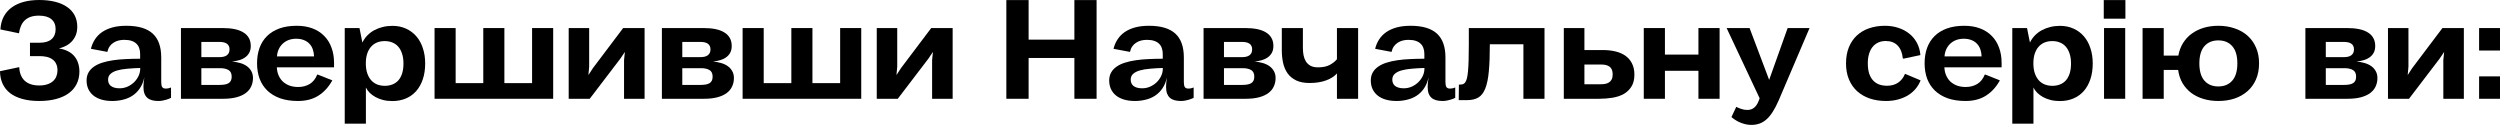 <?xml version="1.0" encoding="UTF-8"?> <svg xmlns="http://www.w3.org/2000/svg" viewBox="0 0 619.82 30.967" fill="none"><path d="M7.434 13.911V10.596H9.792C11.103 10.596 12.094 10.305 12.766 9.724C13.45 9.132 13.792 8.306 13.792 7.246C13.792 6.164 13.438 5.332 12.732 4.751C12.037 4.17 11.006 3.879 9.639 3.879C8.864 3.879 8.192 3.976 7.622 4.17C7.052 4.364 6.568 4.648 6.169 5.024C5.771 5.389 5.452 5.845 5.212 6.392C4.973 6.938 4.802 7.559 4.7 8.254L0.103 7.297C0.171 6.09 0.444 5.03 0.923 4.119C1.413 3.207 2.074 2.45 2.905 1.846C3.748 1.23 4.745 0.769 5.896 0.461C7.047 0.154 8.323 0 9.724 0C11.194 0 12.51 0.148 13.672 0.444C14.834 0.729 15.819 1.156 16.628 1.726C17.449 2.284 18.075 2.979 18.508 3.811C18.941 4.631 19.158 5.571 19.158 6.631C19.158 7.349 19.049 8.004 18.833 8.596C18.617 9.177 18.309 9.696 17.91 10.151C17.523 10.596 17.044 10.977 16.475 11.296C15.916 11.604 15.295 11.843 14.612 12.014C15.466 12.139 16.207 12.367 16.833 12.698C17.472 13.017 18.001 13.427 18.423 13.928C18.844 14.418 19.158 14.988 19.363 15.637C19.579 16.275 19.687 16.97 19.687 17.722C19.687 18.873 19.46 19.904 19.004 20.815C18.56 21.716 17.91 22.479 17.056 23.105C16.201 23.732 15.153 24.211 13.911 24.541C12.681 24.871 11.279 25.037 9.707 25.037C8.123 25.037 6.728 24.866 5.52 24.524C4.324 24.194 3.315 23.715 2.495 23.088C1.686 22.45 1.071 21.676 0.649 20.764C0.228 19.841 0.011 18.805 0 17.654L4.768 16.645C4.836 18.115 5.292 19.243 6.135 20.029C6.99 20.804 8.18 21.191 9.707 21.191C10.527 21.191 11.222 21.089 11.792 20.884C12.373 20.679 12.846 20.405 13.21 20.063C13.575 19.71 13.837 19.312 13.997 18.867C14.167 18.411 14.253 17.939 14.253 17.449C14.253 16.799 14.139 16.252 13.911 15.808C13.695 15.352 13.387 14.988 12.988 14.714C12.601 14.43 12.134 14.224 11.587 14.099C11.051 13.974 10.459 13.911 9.81 13.911H7.434Z" fill="black"></path><path d="M42.401 24.25C42.298 24.307 42.139 24.382 41.922 24.473C41.717 24.564 41.472 24.649 41.187 24.729C40.902 24.82 40.589 24.894 40.247 24.951C39.917 25.008 39.581 25.037 39.239 25.037C38.658 25.037 38.139 24.974 37.684 24.849C37.228 24.723 36.841 24.524 36.522 24.25C36.214 23.977 35.975 23.618 35.804 23.174C35.644 22.718 35.565 22.166 35.565 21.516C35.565 21.231 35.582 20.895 35.616 20.508C35.661 20.12 35.718 19.67 35.787 19.158C35.559 20.229 35.189 21.14 34.676 21.892C34.175 22.633 33.571 23.236 32.864 23.704C32.158 24.171 31.372 24.507 30.506 24.712C29.652 24.928 28.763 25.037 27.84 25.037C26.826 25.037 25.92 24.917 25.123 24.678C24.337 24.438 23.67 24.097 23.123 23.652C22.588 23.208 22.178 22.678 21.893 22.063C21.608 21.436 21.466 20.736 21.466 19.961C21.466 19.198 21.625 18.537 21.944 17.979C22.263 17.409 22.713 16.925 23.294 16.526C23.875 16.116 24.57 15.785 25.379 15.535C26.188 15.273 27.082 15.073 28.062 14.937C29.053 14.788 30.113 14.692 31.241 14.646C32.369 14.589 33.537 14.561 34.744 14.561V13.364C34.744 12.852 34.67 12.384 34.522 11.963C34.386 11.53 34.158 11.16 33.839 10.852C33.531 10.544 33.126 10.305 32.625 10.134C32.124 9.963 31.514 9.878 30.797 9.878C30.307 9.878 29.834 9.935 29.378 10.049C28.922 10.163 28.506 10.345 28.131 10.596C27.755 10.835 27.436 11.143 27.174 11.519C26.911 11.895 26.729 12.345 26.627 12.869L22.542 12.1C22.747 11.245 23.078 10.47 23.533 9.775C23.989 9.069 24.576 8.465 25.294 7.964C26.023 7.463 26.883 7.075 27.874 6.802C28.877 6.528 30.028 6.392 31.326 6.392C34.266 6.392 36.442 7.035 37.855 8.323C39.267 9.61 39.974 11.587 39.974 14.253V20.388C39.974 20.924 40.054 21.322 40.213 21.584C40.384 21.835 40.669 21.96 41.068 21.96C41.341 21.96 41.597 21.932 41.837 21.875C42.087 21.807 42.275 21.744 42.401 21.687V24.25ZM34.761 16.851C33.611 16.885 32.551 16.947 31.583 17.039C30.614 17.118 29.771 17.261 29.053 17.466C28.347 17.671 27.794 17.956 27.396 18.32C26.997 18.685 26.797 19.163 26.797 19.756C26.797 20.052 26.849 20.331 26.951 20.593C27.054 20.844 27.213 21.066 27.43 21.26C27.658 21.453 27.954 21.607 28.319 21.721C28.683 21.835 29.122 21.892 29.634 21.892C30.329 21.892 30.99 21.755 31.617 21.482C32.243 21.197 32.785 20.833 33.24 20.388C33.707 19.932 34.078 19.414 34.351 18.833C34.625 18.241 34.761 17.637 34.761 17.021V16.851Z" fill="black"></path><path d="M44.862 24.49V6.956H55.236C56.307 6.956 57.269 7.041 58.124 7.212C58.978 7.383 59.702 7.651 60.294 8.015C60.898 8.368 61.36 8.824 61.679 9.382C62.009 9.941 62.174 10.613 62.174 11.399C62.174 12.037 62.055 12.584 61.815 13.04C61.576 13.495 61.246 13.877 60.824 14.185C60.414 14.492 59.924 14.731 59.354 14.902C58.796 15.073 58.192 15.193 57.543 15.261C58.238 15.318 58.899 15.438 59.525 15.62C60.163 15.802 60.716 16.059 61.183 16.389C61.65 16.72 62.021 17.13 62.294 17.62C62.579 18.11 62.721 18.685 62.721 19.346C62.721 20.098 62.573 20.793 62.277 21.431C61.992 22.057 61.548 22.598 60.944 23.054C60.34 23.51 59.571 23.863 58.637 24.114C57.702 24.364 56.592 24.49 55.304 24.49H44.862ZM54.347 21.055C54.826 21.055 55.253 21.026 55.629 20.969C56.016 20.912 56.341 20.81 56.603 20.662C56.876 20.514 57.081 20.308 57.218 20.046C57.366 19.784 57.44 19.443 57.44 19.021C57.44 18.223 57.178 17.671 56.654 17.363C56.141 17.056 55.441 16.902 54.552 16.902H49.921V21.055H54.347ZM54.398 14.167C54.763 14.167 55.099 14.133 55.407 14.065C55.714 13.997 55.976 13.888 56.193 13.74C56.421 13.581 56.597 13.381 56.723 13.142C56.848 12.891 56.911 12.584 56.911 12.219C56.911 11.866 56.842 11.576 56.706 11.348C56.58 11.108 56.404 10.92 56.176 10.784C55.948 10.636 55.674 10.533 55.355 10.476C55.048 10.419 54.706 10.391 54.33 10.391H49.921V14.167H54.398Z" fill="black"></path><path d="M78.803 18.491L82.392 19.927C81.492 21.556 80.347 22.815 78.957 23.704C77.567 24.592 75.875 25.037 73.881 25.037C72.207 25.037 70.731 24.814 69.455 24.37C68.19 23.914 67.131 23.276 66.277 22.456C65.433 21.636 64.795 20.656 64.362 19.517C63.941 18.366 63.73 17.09 63.73 15.688C63.73 14.287 63.935 13.017 64.345 11.877C64.767 10.727 65.388 9.747 66.208 8.938C67.028 8.129 68.048 7.502 69.267 7.058C70.498 6.614 71.927 6.392 73.557 6.392C75.026 6.392 76.331 6.608 77.47 7.041C78.621 7.474 79.589 8.095 80.376 8.904C81.173 9.701 81.777 10.67 82.187 11.809C82.609 12.937 82.819 14.196 82.819 15.586V16.697H68.635C68.669 17.46 68.823 18.144 69.096 18.748C69.37 19.351 69.734 19.864 70.19 20.286C70.657 20.696 71.204 21.015 71.831 21.243C72.469 21.459 73.169 21.567 73.933 21.567C75.004 21.567 75.949 21.322 76.77 20.833C77.59 20.343 78.217 19.562 78.649 18.491H78.803ZM77.863 13.979C77.841 13.33 77.732 12.738 77.539 12.202C77.345 11.655 77.06 11.194 76.684 10.818C76.32 10.431 75.864 10.134 75.317 9.929C74.782 9.713 74.155 9.604 73.437 9.604C72.742 9.604 72.11 9.713 71.54 9.929C70.982 10.146 70.498 10.448 70.087 10.835C69.677 11.222 69.347 11.684 69.096 12.219C68.857 12.755 68.715 13.341 68.669 13.979H77.863Z" fill="black"></path><path d="M89.126 6.956L89.844 10.544C90.163 9.895 90.567 9.314 91.057 8.801C91.559 8.289 92.128 7.856 92.766 7.502C93.416 7.149 94.116 6.882 94.868 6.699C95.632 6.506 96.435 6.409 97.278 6.409C98.52 6.409 99.642 6.637 100.645 7.092C101.648 7.537 102.502 8.169 103.208 8.989C103.915 9.798 104.456 10.778 104.832 11.929C105.219 13.068 105.413 14.333 105.413 15.723C105.413 17.181 105.219 18.486 104.832 19.636C104.444 20.787 103.898 21.767 103.191 22.576C102.485 23.373 101.625 23.988 100.611 24.421C99.608 24.843 98.491 25.054 97.261 25.054C96.418 25.054 95.643 24.963 94.937 24.78C94.242 24.598 93.615 24.353 93.057 24.045C92.51 23.738 92.037 23.385 91.638 22.986C91.24 22.576 90.932 22.148 90.716 21.704V30.659H85.469V6.956H89.126ZM90.698 15.706C90.698 16.685 90.824 17.528 91.075 18.235C91.325 18.93 91.661 19.505 92.083 19.961C92.516 20.417 93.017 20.753 93.587 20.969C94.156 21.174 94.76 21.277 95.398 21.277C96.082 21.277 96.703 21.169 97.261 20.952C97.831 20.736 98.32 20.405 98.731 19.961C99.141 19.505 99.46 18.93 99.688 18.235C99.916 17.54 100.03 16.708 100.03 15.74C100.03 14.817 99.916 14.014 99.688 13.33C99.471 12.635 99.158 12.054 98.748 11.587C98.349 11.12 97.865 10.772 97.295 10.544C96.725 10.305 96.088 10.186 95.381 10.186C94.675 10.186 94.031 10.305 93.45 10.544C92.88 10.784 92.39 11.137 91.98 11.604C91.57 12.071 91.251 12.652 91.023 13.347C90.807 14.031 90.698 14.817 90.698 15.706Z" fill="black"></path><path d="M137.149 6.956V24.49H107.738V6.956H112.967V20.61H119.82V6.956H125.05V20.61H131.92V6.956H137.149Z" fill="black"></path><path d="M140.995 24.49V6.956H146.071V16.526L145.883 18.611L146.994 16.902L154.496 6.956H159.811V24.49H154.718V14.902L154.924 12.869L153.796 14.543L146.208 24.49H140.995Z" fill="black"></path><path d="M164.101 24.49V6.956H174.475C175.546 6.956 176.509 7.041 177.363 7.212C178.218 7.383 178.941 7.651 179.534 8.015C180.138 8.368 180.599 8.824 180.918 9.382C181.248 9.941 181.413 10.613 181.413 11.399C181.413 12.037 181.294 12.584 181.055 13.04C180.815 13.495 180.485 13.877 180.063 14.185C179.653 14.492 179.163 14.731 178.594 14.902C178.035 15.073 177.432 15.193 176.782 15.261C177.477 15.318 178.138 15.438 178.765 15.62C179.402 15.802 179.955 16.059 180.422 16.389C180.889 16.72 181.26 17.13 181.533 17.62C181.818 18.11 181.96 18.685 181.96 19.346C181.96 20.098 181.812 20.793 181.516 21.431C181.231 22.057 180.787 22.598 180.183 23.054C179.579 23.51 178.81 23.863 177.876 24.114C176.942 24.364 175.831 24.49 174.543 24.49H164.101ZM173.586 21.055C174.065 21.055 174.492 21.026 174.868 20.969C175.255 20.912 175.58 20.81 175.842 20.662C176.116 20.514 176.321 20.308 176.457 20.046C176.606 19.784 176.68 19.443 176.68 19.021C176.68 18.223 176.418 17.671 175.894 17.363C175.381 17.056 174.68 16.902 173.791 16.902H169.16V21.055H173.586ZM173.638 14.167C174.002 14.167 174.338 14.133 174.646 14.065C174.954 13.997 175.215 13.888 175.432 13.74C175.66 13.581 175.837 13.381 175.962 13.142C176.087 12.891 176.15 12.584 176.15 12.219C176.15 11.866 176.081 11.576 175.945 11.348C175.82 11.108 175.643 10.92 175.415 10.784C175.187 10.636 174.914 10.533 174.595 10.476C174.287 10.419 173.945 10.391 173.569 10.391H169.16V14.167H173.638Z" fill="black"></path><path d="M213.526 6.956V24.49H184.114V6.956H189.344V20.61H196.197V6.956H201.426V20.61H208.296V6.956H213.526Z" fill="black"></path><path d="M217.372 24.49V6.956H222.448V16.526L222.26 18.611L223.37 16.902L230.873 6.956H236.188V24.49H231.095V14.902L231.3 12.869L230.172 14.543L222.584 24.49H217.372Z" fill="black"></path><path d="M266.37 24.49V14.373H255.021V24.49H249.502V0.017H255.021V9.827H266.37V0.017H271.874V24.49H266.37Z" fill="black"></path><path d="M295.937 24.25C295.834 24.307 295.674 24.382 295.457 24.473C295.252 24.564 295.007 24.649 294.722 24.729C294.437 24.82 294.125 24.894 293.782 24.951C293.452 25.008 293.115 25.037 292.775 25.037C292.193 25.037 291.675 24.974 291.218 24.849C290.763 24.723 290.376 24.524 290.056 24.25C289.749 23.977 289.511 23.618 289.339 23.174C289.179 22.718 289.101 22.166 289.101 21.516C289.101 21.231 289.116 20.895 289.151 20.508C289.196 20.12 289.254 19.67 289.321 19.158C289.094 20.229 288.724 21.14 288.211 21.892C287.709 22.633 287.107 23.236 286.399 23.704C285.692 24.171 284.907 24.507 284.043 24.712C283.188 24.928 282.298 25.037 281.376 25.037C280.361 25.037 279.456 24.917 278.659 24.678C277.872 24.438 277.205 24.097 276.66 23.652C276.122 23.208 275.713 22.678 275.428 22.063C275.143 21.436 275 20.736 275 19.961C275 19.198 275.16 18.537 275.48 17.979C275.798 17.409 276.247 16.925 276.83 16.526C277.41 16.116 278.104 15.785 278.914 15.535C279.724 15.273 280.619 15.073 281.598 14.937C282.588 14.788 283.648 14.692 284.777 14.646C285.905 14.589 287.072 14.561 288.279 14.561V13.364C288.279 12.852 288.206 12.384 288.056 11.963C287.922 11.53 287.694 11.16 287.374 10.852C287.067 10.544 286.662 10.305 286.16 10.134C285.66 9.963 285.05 9.878 284.333 9.878C283.843 9.878 283.37 9.935 282.913 10.049C282.458 10.163 282.041 10.345 281.666 10.596C281.291 10.835 280.971 11.143 280.709 11.519C280.446 11.895 280.264 12.345 280.161 12.869L276.077 12.1C276.282 11.245 276.612 10.47 277.07 9.775C277.525 9.069 278.112 8.465 278.829 7.964C279.559 7.463 280.419 7.075 281.408 6.802C282.413 6.528 283.563 6.392 284.862 6.392C287.802 6.392 289.978 7.035 291.391 8.323C292.803 9.61 293.51 11.587 293.51 14.253V20.388C293.51 20.924 293.59 21.322 293.747 21.584C293.92 21.835 294.205 21.96 294.602 21.96C294.877 21.96 295.132 21.932 295.372 21.875C295.622 21.807 295.812 21.744 295.937 21.687V24.25ZM288.296 16.851C287.147 16.885 286.087 16.947 285.117 17.039C284.15 17.118 283.305 17.261 282.588 17.466C281.883 17.671 281.331 17.956 280.931 18.32C280.531 18.685 280.334 19.163 280.334 19.756C280.334 20.052 280.384 20.331 280.486 20.593C280.589 20.844 280.749 21.066 280.966 21.26C281.193 21.453 281.488 21.607 281.853 21.721C282.218 21.835 282.658 21.892 283.17 21.892C283.865 21.892 284.525 21.755 285.152 21.482C285.78 21.197 286.319 20.833 286.777 20.388C287.242 19.932 287.614 19.414 287.887 18.833C288.159 18.241 288.296 17.637 288.296 17.021V16.851Z" fill="black"></path><path d="M298.398 24.49V6.956H308.77C309.843 6.956 310.805 7.041 311.66 7.212C312.514 7.383 313.237 7.651 313.829 8.015C314.434 8.368 314.894 8.824 315.214 9.382C315.544 9.941 315.708 10.613 315.708 11.399C315.708 12.037 315.591 12.584 315.351 13.04C315.111 13.495 314.781 13.877 314.359 14.185C313.949 14.492 313.459 14.731 312.889 14.902C312.332 15.073 311.727 15.193 311.077 15.261C311.772 15.318 312.434 15.438 313.062 15.62C313.699 15.802 314.251 16.059 314.719 16.389C315.186 16.72 315.556 17.13 315.828 17.62C316.113 18.11 316.256 18.685 316.256 19.346C316.256 20.098 316.108 20.793 315.811 21.431C315.529 22.057 315.084 22.598 314.479 23.054C313.874 23.51 313.107 23.863 312.172 24.114C311.237 24.364 310.128 24.49 308.84 24.49H298.398ZM307.883 21.055C308.361 21.055 308.788 21.026 309.165 20.969C309.553 20.912 309.875 20.81 310.138 20.662C310.413 20.514 310.617 20.308 310.752 20.046C310.902 19.784 310.975 19.443 310.975 19.021C310.975 18.223 310.712 17.671 310.19 17.363C309.678 17.056 308.975 16.902 308.088 16.902H303.457V21.055H307.883ZM307.933 14.167C308.298 14.167 308.636 14.133 308.943 14.065C309.25 13.997 309.513 13.888 309.728 13.74C309.955 13.581 310.133 13.381 310.258 13.142C310.383 12.891 310.445 12.584 310.445 12.219C310.445 11.866 310.378 11.576 310.24 11.348C310.115 11.108 309.94 10.92 309.71 10.784C309.483 10.636 309.21 10.533 308.89 10.476C308.583 10.419 308.241 10.391 307.866 10.391H303.457V14.167H307.933Z" fill="black"></path><path d="M323.024 6.956V11.877C323.024 12.493 323.076 13.091 323.179 13.672C323.291 14.253 323.486 14.771 323.759 15.227C324.044 15.671 324.426 16.03 324.906 16.304C325.396 16.566 326.02 16.697 326.785 16.697C327.925 16.697 328.865 16.509 329.604 16.133C330.344 15.757 330.967 15.273 331.466 14.68V6.956H336.715V24.49H331.466V18.201C330.852 18.918 329.957 19.494 328.785 19.927C327.623 20.36 326.26 20.576 324.698 20.576C323.366 20.576 322.257 20.365 321.367 19.944C320.477 19.511 319.767 18.924 319.23 18.184C318.708 17.443 318.335 16.583 318.12 15.603C317.903 14.623 317.795 13.575 317.795 12.458V6.956H323.024Z" fill="black"></path><path d="M360.793 24.25C360.69 24.307 360.533 24.382 360.316 24.473C360.111 24.564 359.866 24.649 359.581 24.729C359.296 24.82 358.983 24.894 358.641 24.951C358.311 25.008 357.974 25.037 357.631 25.037C357.051 25.037 356.532 24.974 356.077 24.849C355.622 24.723 355.235 24.524 354.915 24.25C354.607 23.977 354.367 23.618 354.197 23.174C354.037 22.718 353.957 22.166 353.957 21.516C353.957 21.231 353.975 20.895 354.01 20.508C354.055 20.12 354.112 19.67 354.18 19.158C353.952 20.229 353.582 21.14 353.07 21.892C352.568 22.633 351.963 23.236 351.258 23.704C350.551 24.171 349.766 24.507 348.899 24.712C348.044 24.928 347.157 25.037 346.235 25.037C345.22 25.037 344.313 24.917 343.515 24.678C342.731 24.438 342.063 24.097 341.516 23.652C340.981 23.208 340.571 22.678 340.286 22.063C340.001 21.436 339.859 20.736 339.859 19.961C339.859 19.198 340.019 18.537 340.336 17.979C340.656 17.409 341.106 16.925 341.688 16.526C342.268 16.116 342.963 15.785 343.773 15.535C344.583 15.273 345.475 15.073 346.455 14.937C347.447 14.788 348.506 14.692 349.634 14.646C350.763 14.589 351.93 14.561 353.138 14.561V13.364C353.138 12.852 353.063 12.384 352.915 11.963C352.778 11.53 352.55 11.16 352.233 10.852C351.925 10.544 351.521 10.305 351.018 10.134C350.518 9.963 349.909 9.878 349.189 9.878C348.699 9.878 348.227 9.935 347.772 10.049C347.317 10.163 346.899 10.345 346.525 10.596C346.147 10.835 345.83 11.143 345.567 11.519C345.305 11.895 345.122 12.345 345.02 12.869L340.936 12.1C341.141 11.245 341.471 10.47 341.926 9.775C342.383 9.069 342.968 8.465 343.688 7.964C344.415 7.463 345.277 7.075 346.267 6.802C347.269 6.528 348.421 6.392 349.719 6.392C352.66 6.392 354.835 7.035 356.249 8.323C357.661 9.61 358.366 11.587 358.366 14.253V20.388C358.366 20.924 358.446 21.322 358.606 21.584C358.778 21.835 359.063 21.96 359.461 21.96C359.733 21.96 359.991 21.932 360.231 21.875C360.48 21.807 360.668 21.744 360.793 21.687V24.25ZM353.155 16.851C352.003 16.885 350.943 16.947 349.976 17.039C349.009 17.118 348.164 17.261 347.447 17.466C346.739 17.671 346.187 17.956 345.79 18.32C345.39 18.685 345.19 19.163 345.19 19.756C345.19 20.052 345.242 20.331 345.345 20.593C345.447 20.844 345.607 21.066 345.822 21.26C346.052 21.453 346.347 21.607 346.712 21.721C347.077 21.835 347.514 21.892 348.027 21.892C348.724 21.892 349.384 21.755 350.011 21.482C350.636 21.197 351.178 20.833 351.633 20.388C352.1 19.932 352.47 19.414 352.745 18.833C353.018 18.241 353.155 17.637 353.155 17.021V16.851Z" fill="black"></path><path d="M361.7 20.969H361.975C362.247 20.969 362.492 20.935 362.71 20.867C362.925 20.798 363.112 20.65 363.272 20.422C363.432 20.194 363.57 19.87 363.682 19.448C363.797 19.015 363.887 18.434 363.957 17.705C364.024 16.965 364.077 16.059 364.109 14.988C364.144 13.905 364.162 12.607 364.162 11.091V6.956H382.926V24.49H377.696V10.972H369.373C369.373 13.683 369.288 15.933 369.118 17.722C368.958 19.5 368.661 20.918 368.228 21.978C367.808 23.026 367.226 23.766 366.486 24.199C365.744 24.621 364.799 24.832 363.65 24.832H361.665L361.7 20.969Z" fill="black"></path><path d="M392.821 6.956V12.407H397.385C398.512 12.407 399.554 12.521 400.511 12.749C401.469 12.977 402.296 13.336 402.991 13.826C403.685 14.316 404.225 14.948 404.613 15.723C405.013 16.486 405.213 17.409 405.213 18.491C405.213 19.699 404.968 20.69 404.478 21.465C403.998 22.24 403.356 22.855 402.546 23.311C401.749 23.755 400.819 24.062 399.759 24.233C398.712 24.404 397.617 24.49 396.48 24.49H387.713V6.956H392.821ZM392.821 15.996V20.884H396.957C397.3 20.884 397.642 20.855 397.982 20.798C398.325 20.73 398.632 20.61 398.907 20.439C399.179 20.269 399.402 20.024 399.572 19.705C399.744 19.386 399.829 18.97 399.829 18.457C399.829 17.58 399.589 16.953 399.112 16.577C398.632 16.19 397.932 15.996 397.01 15.996H392.821Z" fill="black"></path><path d="M421.088 24.49V17.551H412.783V24.49H407.537V6.956H412.783V13.535H421.088V6.956H426.336V24.49H421.088Z" fill="black"></path><path d="M436.266 24.37L428.078 6.956H433.769L438.623 19.807L443.204 6.956H448.637L440.982 24.9C440.492 26.016 440.002 26.956 439.513 27.72C439.023 28.494 438.505 29.121 437.958 29.6C437.421 30.078 436.841 30.426 436.214 30.642C435.599 30.859 434.926 30.967 434.197 30.967C433.662 30.967 433.149 30.904 432.66 30.779C432.17 30.653 431.707 30.494 431.275 30.3C430.853 30.118 430.473 29.907 430.13 29.668C429.788 29.44 429.503 29.224 429.276 29.019L430.473 26.489C430.813 26.672 431.217 26.842 431.685 27.002C432.152 27.173 432.672 27.258 433.239 27.258C434.529 27.258 435.456 26.506 436.026 25.003L436.266 24.37Z" fill="black"></path><path d="M472.396 18.337L476.172 19.927C475.897 20.633 475.51 21.3 475.01 21.926C474.507 22.542 473.898 23.083 473.18 23.55C472.463 24.006 471.638 24.364 470.704 24.626C469.769 24.9 468.732 25.037 467.592 25.037C466.122 25.037 464.778 24.832 463.558 24.421C462.341 24 461.291 23.39 460.414 22.593C459.549 21.795 458.877 20.821 458.397 19.67C457.92 18.52 457.68 17.209 457.68 15.74C457.68 14.259 457.907 12.937 458.365 11.775C458.832 10.613 459.487 9.633 460.329 8.835C461.171 8.038 462.186 7.434 463.371 7.024C464.568 6.602 465.895 6.392 467.352 6.392C468.527 6.392 469.626 6.562 470.651 6.904C471.676 7.235 472.578 7.713 473.353 8.34C474.138 8.955 474.77 9.713 475.25 10.613C475.74 11.513 476.029 12.527 476.119 13.655L471.951 14.543L471.763 14.475C471.626 13.108 471.198 12.048 470.481 11.296C469.774 10.544 468.784 10.168 467.507 10.168C466.825 10.168 466.207 10.294 465.663 10.544C465.115 10.795 464.648 11.16 464.26 11.638C463.883 12.105 463.593 12.681 463.388 13.364C463.183 14.048 463.081 14.823 463.081 15.688C463.081 16.645 463.188 17.477 463.406 18.184C463.633 18.879 463.953 19.454 464.363 19.91C464.773 20.365 465.275 20.707 465.867 20.935C466.46 21.152 467.125 21.26 467.867 21.26C468.927 21.26 469.836 21.003 470.601 20.491C471.363 19.967 471.921 19.255 472.276 18.355L472.396 18.337Z" fill="black"></path><path d="M492.237 18.491L495.826 19.927C494.927 21.556 493.779 22.815 492.39 23.704C491 24.592 489.308 25.037 487.314 25.037C485.639 25.037 484.165 24.814 482.888 24.37C481.623 23.914 480.563 23.276 479.711 22.456C478.866 21.636 478.229 20.656 477.796 19.517C477.374 18.366 477.164 17.09 477.164 15.688C477.164 14.287 477.369 13.017 477.779 11.877C478.201 10.727 478.821 9.747 479.641 8.938C480.461 8.129 481.48 7.502 482.7 7.058C483.932 6.614 485.362 6.392 486.991 6.392C488.461 6.392 489.766 6.608 490.903 7.041C492.055 7.474 493.022 8.095 493.809 8.904C494.607 9.701 495.211 10.67 495.621 11.809C496.041 12.937 496.254 14.196 496.254 15.586V16.697H482.068C482.103 17.46 482.255 18.144 482.53 18.748C482.803 19.351 483.167 19.864 483.622 20.286C484.09 20.696 484.637 21.015 485.264 21.243C485.902 21.459 486.604 21.567 487.366 21.567C488.436 21.567 489.383 21.322 490.203 20.833C491.023 20.343 491.65 19.562 492.082 18.491H492.237ZM491.298 13.979C491.275 13.33 491.165 12.738 490.973 12.202C490.778 11.655 490.493 11.194 490.118 10.818C489.753 10.431 489.298 10.134 488.751 9.929C488.216 9.713 487.589 9.604 486.871 9.604C486.177 9.604 485.544 9.713 484.974 9.929C484.415 10.146 483.932 10.448 483.52 10.835C483.11 11.222 482.78 11.684 482.53 12.219C482.29 12.755 482.148 13.341 482.103 13.979H491.298Z" fill="black"></path><path d="M502.559 6.956L503.277 10.544C503.597 9.895 504.001 9.314 504.491 8.801C504.991 8.289 505.561 7.856 506.201 7.502C506.848 7.149 507.55 6.882 508.303 6.699C509.065 6.506 509.867 6.409 510.712 6.409C511.954 6.409 513.076 6.637 514.078 7.092C515.081 7.537 515.935 8.169 516.643 8.989C517.348 9.798 517.89 10.778 518.265 11.929C518.652 13.068 518.847 14.333 518.847 15.723C518.847 17.181 518.652 18.486 518.265 19.636C517.877 20.787 517.33 21.767 516.625 22.576C515.918 23.373 515.058 23.988 514.043 24.421C513.041 24.843 511.924 25.054 510.694 25.054C509.852 25.054 509.077 24.963 508.37 24.78C507.675 24.598 507.048 24.353 506.491 24.045C505.943 23.738 505.471 23.385 505.071 22.986C504.674 22.576 504.366 22.148 504.149 21.704V30.659H498.903V6.956H502.559ZM504.131 15.706C504.131 16.685 504.256 17.528 504.509 18.235C504.759 18.93 505.094 19.505 505.516 19.961C505.948 20.417 506.451 20.753 507.021 20.969C507.59 21.174 508.193 21.277 508.832 21.277C509.515 21.277 510.137 21.169 510.694 20.952C511.264 20.736 511.754 20.405 512.164 19.961C512.574 19.505 512.894 18.93 513.121 18.235C513.349 17.54 513.464 16.708 513.464 15.74C513.464 14.817 513.349 14.014 513.121 13.33C512.904 12.635 512.591 12.054 512.182 11.587C511.782 11.12 511.299 10.772 510.729 10.544C510.16 10.305 509.52 10.186 508.815 10.186C508.108 10.186 507.465 10.305 506.883 10.544C506.313 10.784 505.823 11.137 505.413 11.604C505.004 12.071 504.684 12.652 504.456 13.347C504.241 14.031 504.131 14.817 504.131 15.706Z" fill="black"></path><path d="M521.649 24.49V6.956H526.897V24.49H521.649ZM521.581 4.631V0.017H526.947V4.631H521.581Z" fill="black"></path><path d="M531.204 24.49V6.956H536.449V13.792H540.073C540.278 12.618 540.671 11.57 541.253 10.647C541.833 9.724 542.558 8.949 543.422 8.323C544.29 7.696 545.274 7.218 546.379 6.887C547.496 6.557 548.698 6.392 549.986 6.392C551.433 6.392 552.77 6.602 554.002 7.024C555.244 7.434 556.314 8.038 557.213 8.835C558.113 9.633 558.815 10.607 559.315 11.758C559.83 12.909 560.085 14.219 560.085 15.688C560.085 17.181 559.835 18.508 559.333 19.67C558.833 20.821 558.131 21.795 557.231 22.593C556.331 23.39 555.267 24 554.037 24.421C552.805 24.832 551.455 25.037 549.986 25.037C548.663 25.037 547.434 24.866 546.294 24.524C545.154 24.182 544.147 23.687 543.27 23.037C542.403 22.376 541.685 21.573 541.116 20.627C540.558 19.67 540.193 18.577 540.021 17.346H536.449V24.49H531.204ZM549.986 21.431C551.443 21.431 552.595 20.952 553.437 19.995C554.282 19.038 554.702 17.608 554.702 15.706C554.702 13.814 554.282 12.396 553.437 11.45C552.605 10.493 551.455 10.015 549.986 10.015C548.526 10.015 547.376 10.493 546.534 11.45C545.702 12.407 545.284 13.831 545.284 15.723C545.284 17.614 545.702 19.038 546.534 19.995C547.376 20.952 548.526 21.431 549.986 21.431Z" fill="black"></path><path d="M571.572 24.49V6.956H581.944C583.016 6.956 583.978 7.041 584.833 7.212C585.688 7.383 586.41 7.651 587.002 8.015C587.607 8.368 588.07 8.824 588.387 9.382C588.717 9.941 588.884 10.613 588.884 11.399C588.884 12.037 588.764 12.584 588.524 13.04C588.284 13.495 587.955 13.877 587.532 14.185C587.122 14.492 586.632 14.731 586.063 14.902C585.505 15.073 584.9 15.193 584.251 15.261C584.948 15.318 585.608 15.438 586.235 15.62C586.872 15.802 587.425 16.059 587.892 16.389C588.359 16.72 588.729 17.13 589.002 17.62C589.287 18.11 589.429 18.685 589.429 19.346C589.429 20.098 589.282 20.793 588.987 21.431C588.702 22.057 588.257 22.598 587.652 23.054C587.05 23.51 586.28 23.863 585.345 24.114C584.411 24.364 583.301 24.49 582.014 24.49H571.572ZM581.057 21.055C581.534 21.055 581.961 21.026 582.339 20.969C582.726 20.912 583.051 20.81 583.311 20.662C583.586 20.514 583.791 20.308 583.928 20.046C584.076 19.784 584.148 19.443 584.148 19.021C584.148 18.223 583.888 17.671 583.363 17.363C582.851 17.056 582.149 16.902 581.261 16.902H576.63V21.055H581.057ZM581.107 14.167C581.471 14.167 581.809 14.133 582.116 14.065C582.424 13.997 582.686 13.888 582.901 13.74C583.128 13.581 583.306 13.381 583.431 13.142C583.556 12.891 583.618 12.584 583.618 12.219C583.618 11.866 583.551 11.576 583.413 11.348C583.288 11.108 583.113 10.92 582.884 10.784C582.656 10.636 582.384 10.533 582.064 10.476C581.756 10.419 581.414 10.391 581.039 10.391H576.63V14.167H581.107Z" fill="black"></path><path d="M592.046 24.49V6.956H597.122V16.526L596.934 18.611L598.044 16.902L605.547 6.956H610.86V24.49H605.769V14.902L605.974 12.869L604.845 14.543L597.257 24.49H592.046Z" fill="black"></path><path d="M614.639 24.49V18.936H619.818V24.49H614.639ZM614.639 12.527V6.956H619.818V12.527H614.639Z" fill="black"></path></svg> 